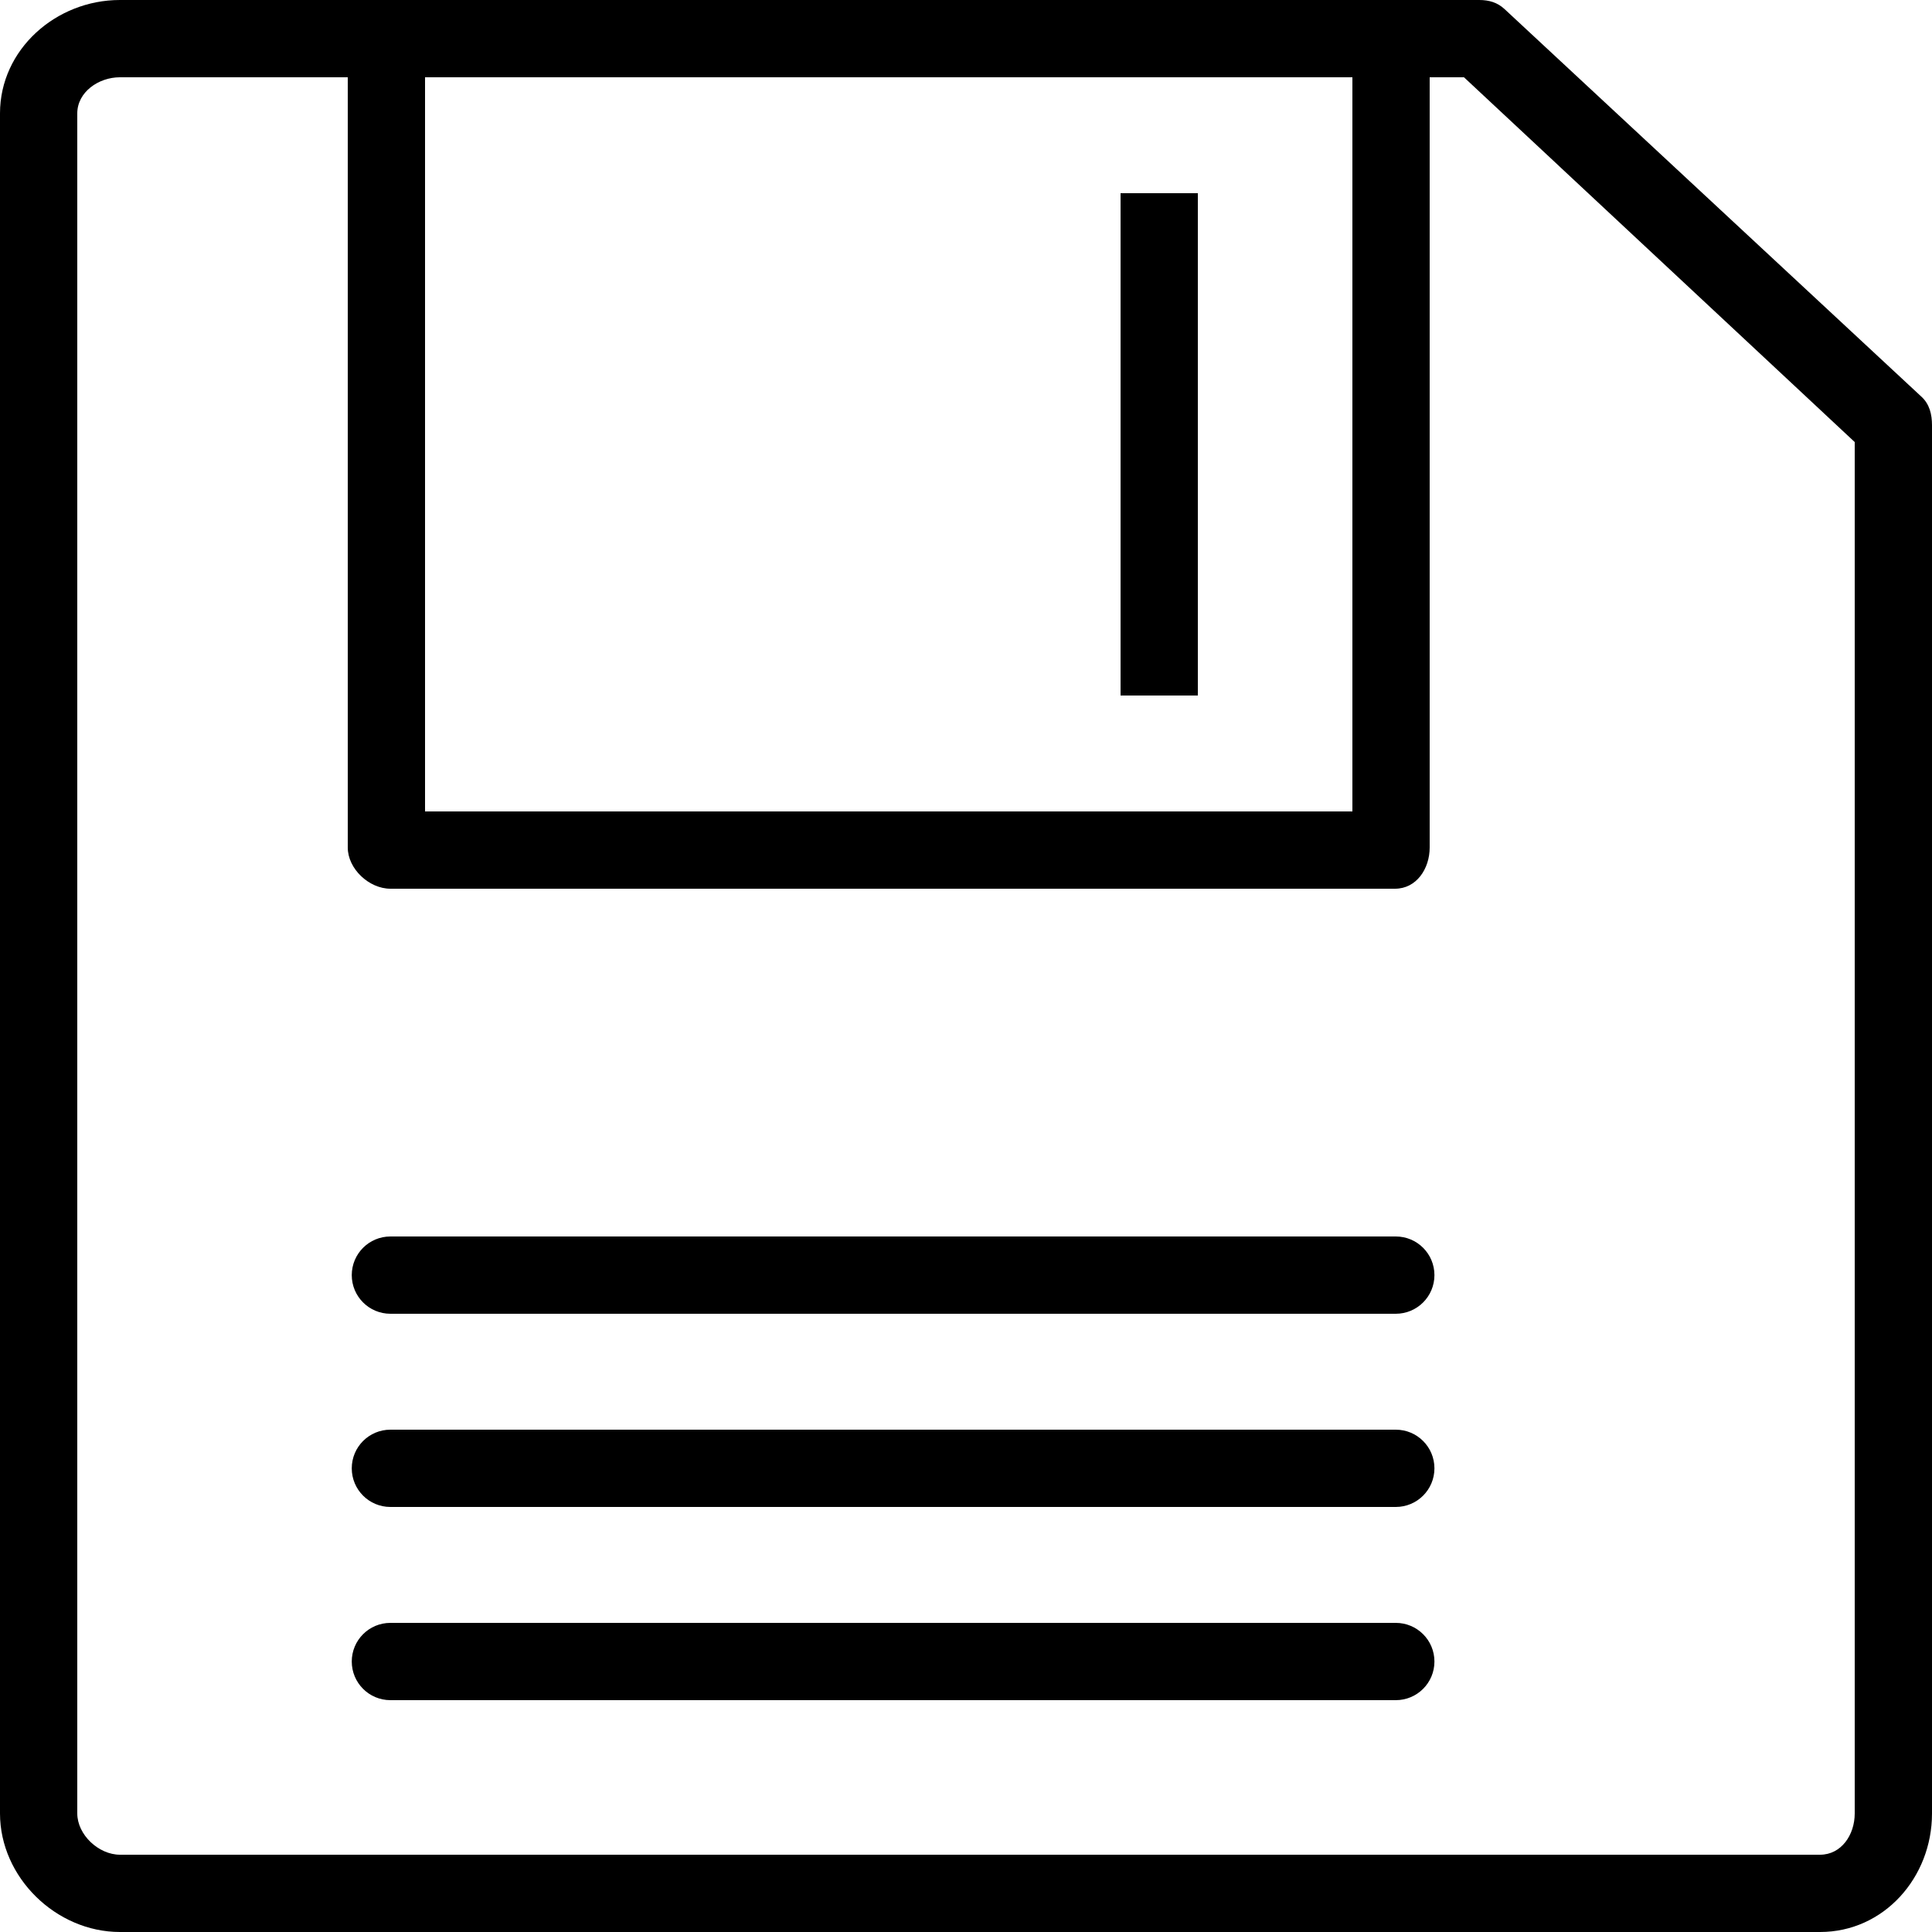 <?xml version="1.0" encoding="iso-8859-1"?>
<!-- Uploaded to: SVG Repo, www.svgrepo.com, Generator: SVG Repo Mixer Tools -->
<svg fill="#000000" version="1.1" id="Layer_1" xmlns="http://www.w3.org/2000/svg" xmlns:xlink="http://www.w3.org/1999/xlink" 
	 viewBox="0 0 512 512" xml:space="preserve">
<g>
	<g>
		<path d="M509.27,105.194L398.715,2.401C396.815,0.637,394.59,0,392,0H31.77C14.84,0,0,13.103,0,30.047v450.53
			C0,497.522,14.85,512,31.8,512h450.53c16.94,0,29.67-14.462,29.67-31.397V112.688C512,109.844,511.35,107.128,509.27,105.194z
			 M112.64,20.48H358.4v194.56H112.64V20.48z M491.52,480.603c0,5.641-3.54,10.917-9.19,10.917H31.8
			c-5.66,0-11.32-5.287-11.32-10.942V30.047c0-5.655,5.65-9.568,11.29-9.568h60.39v204.112c0,5.656,5.64,10.928,11.3,10.928H369.7
			c5.66,0,9.18-5.271,9.18-10.928V20.48h9.09l103.55,96.667V480.603z"/>
	</g>
</g>
<g>
	<g>
		<rect x="296.96" y="51.2" width="20.48" height="133.12"/>
	</g>
</g>
<g>
	<g>
		<path d="M369.9,327.68H103.46c-5.66,0-10.24,4.585-10.24,10.24s4.58,10.24,10.24,10.24H369.9c5.66,0,10.24-4.585,10.24-10.24
			S375.56,327.68,369.9,327.68z"/>
	</g>
</g>
<g>
	<g>
		<path d="M369.9,378.88H103.46c-5.66,0-10.24,4.585-10.24,10.24s4.58,10.24,10.24,10.24H369.9c5.66,0,10.24-4.585,10.24-10.24
			S375.56,378.88,369.9,378.88z"/>
	</g>
</g>
<g>
	<g>
		<path d="M369.9,430.08H103.46c-5.66,0-10.24,4.585-10.24,10.24s4.58,10.24,10.24,10.24H369.9c5.66,0,10.24-4.585,10.24-10.24
			S375.56,430.08,369.9,430.08z"/>
	</g>
</g>
</svg>